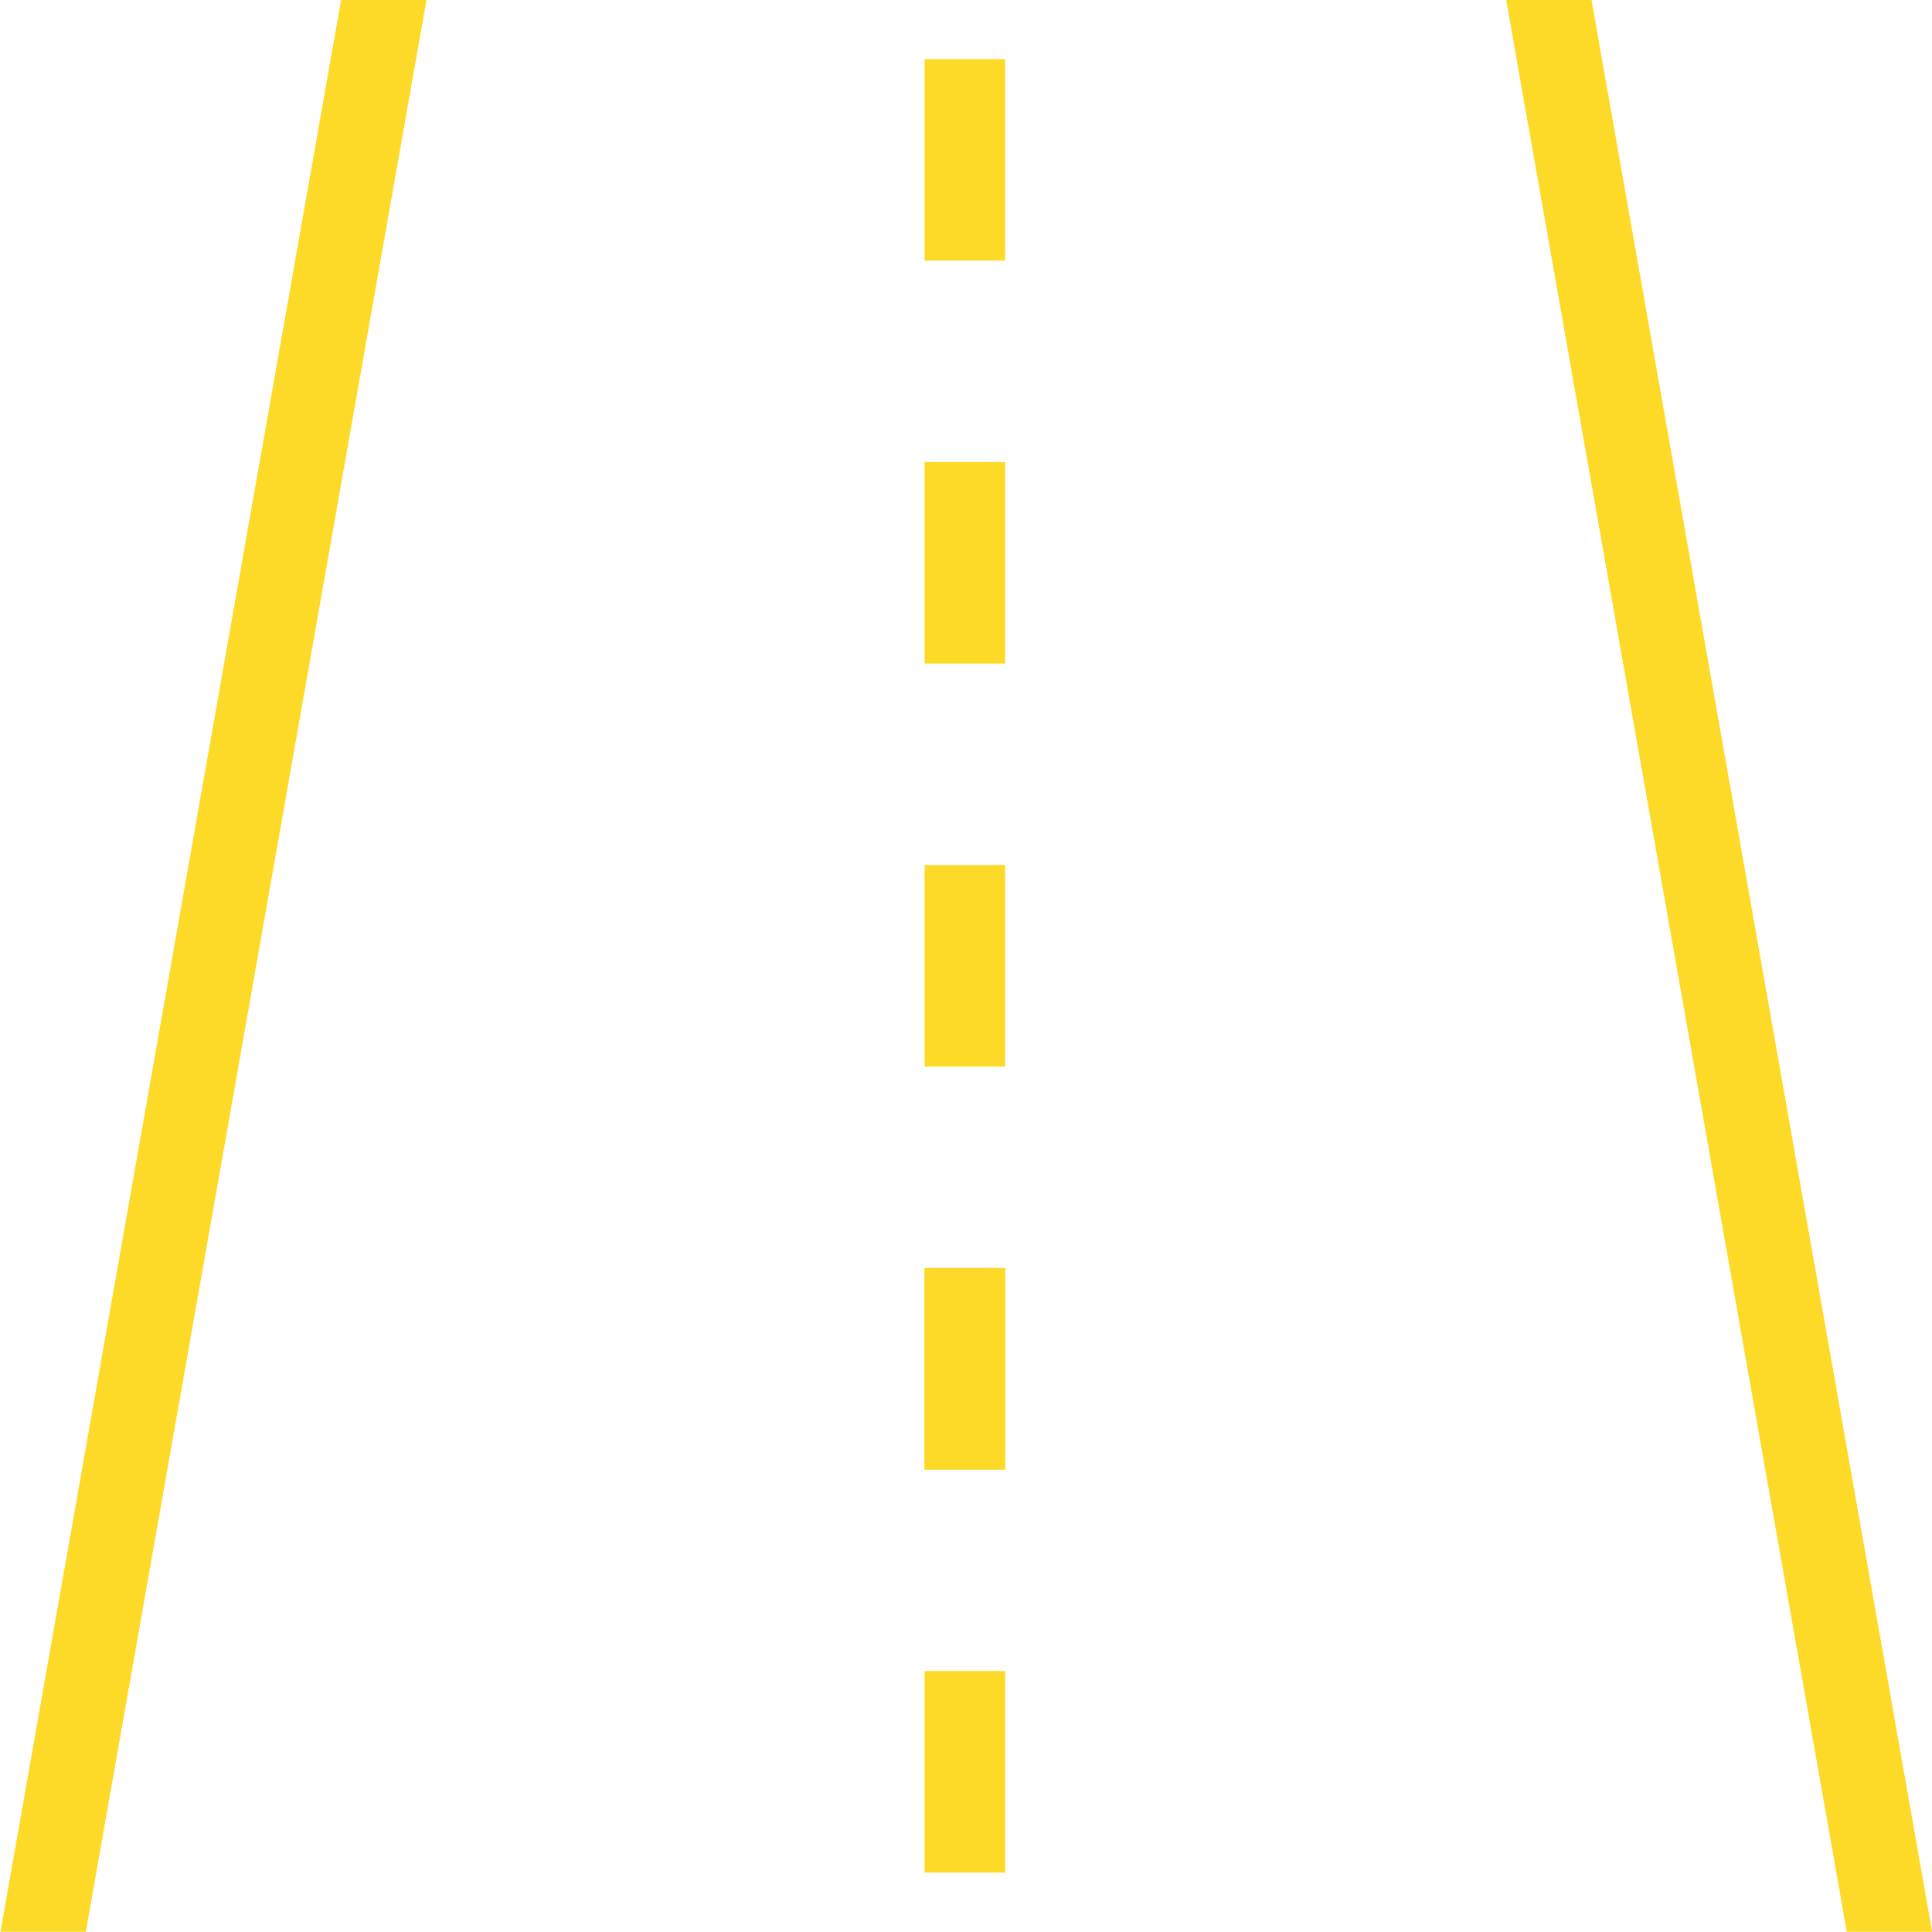 <?xml version="1.0" encoding="UTF-8"?> <svg xmlns="http://www.w3.org/2000/svg" xmlns:xlink="http://www.w3.org/1999/xlink" width="500" zoomAndPan="magnify" viewBox="0 0 375 375" height="500" preserveAspectRatio="xMidYMid meet" version="1.0"><rect x="-37.5" width="450" fill="#ffffff" y="-37.5" height="450" fill-opacity="1"></rect><rect x="-37.5" width="450" fill="#ffffff" y="-37.5" height="450" fill-opacity="1"></rect><path fill="#fdda28" d="M 195.102 324.344 L 195.102 363.457 L 179.457 363.457 L 179.457 324.344 L 195.102 324.344 " fill-opacity="1" fill-rule="nonzero"></path><path fill="#fdda28" d="M 195.102 246.125 L 195.102 285.238 L 179.457 285.238 L 179.457 246.125 L 195.102 246.125 " fill-opacity="1" fill-rule="nonzero"></path><path fill="#fdda28" d="M 195.102 246.125 L 195.102 285.238 L 179.457 285.238 L 179.457 246.125 L 195.102 246.125 " fill-opacity="1" fill-rule="nonzero"></path><path fill="#fdda28" d="M 195.102 167.91 L 195.102 207.02 L 179.457 207.02 L 179.457 167.91 L 195.102 167.91 " fill-opacity="1" fill-rule="nonzero"></path><path fill="#fdda28" d="M 195.102 89.691 L 195.102 128.797 L 179.457 128.797 L 179.457 89.691 L 195.102 89.691 " fill-opacity="1" fill-rule="nonzero"></path><path fill="#fdda28" d="M 195.102 11.473 L 195.102 50.578 L 179.457 50.578 L 179.457 11.473 L 195.102 11.473 " fill-opacity="1" fill-rule="nonzero"></path><path fill="#fdda28" d="M 82.781 -0.035 L 16.66 374.957 L 0.09 374.957 L 66.211 -0.035 L 82.781 -0.035 " fill-opacity="1" fill-rule="evenodd"></path><path fill="#fdda28" d="M 292.336 -0.035 L 358.457 374.957 L 375.027 374.957 L 308.906 -0.035 L 292.336 -0.035 " fill-opacity="1" fill-rule="evenodd"></path></svg> 
